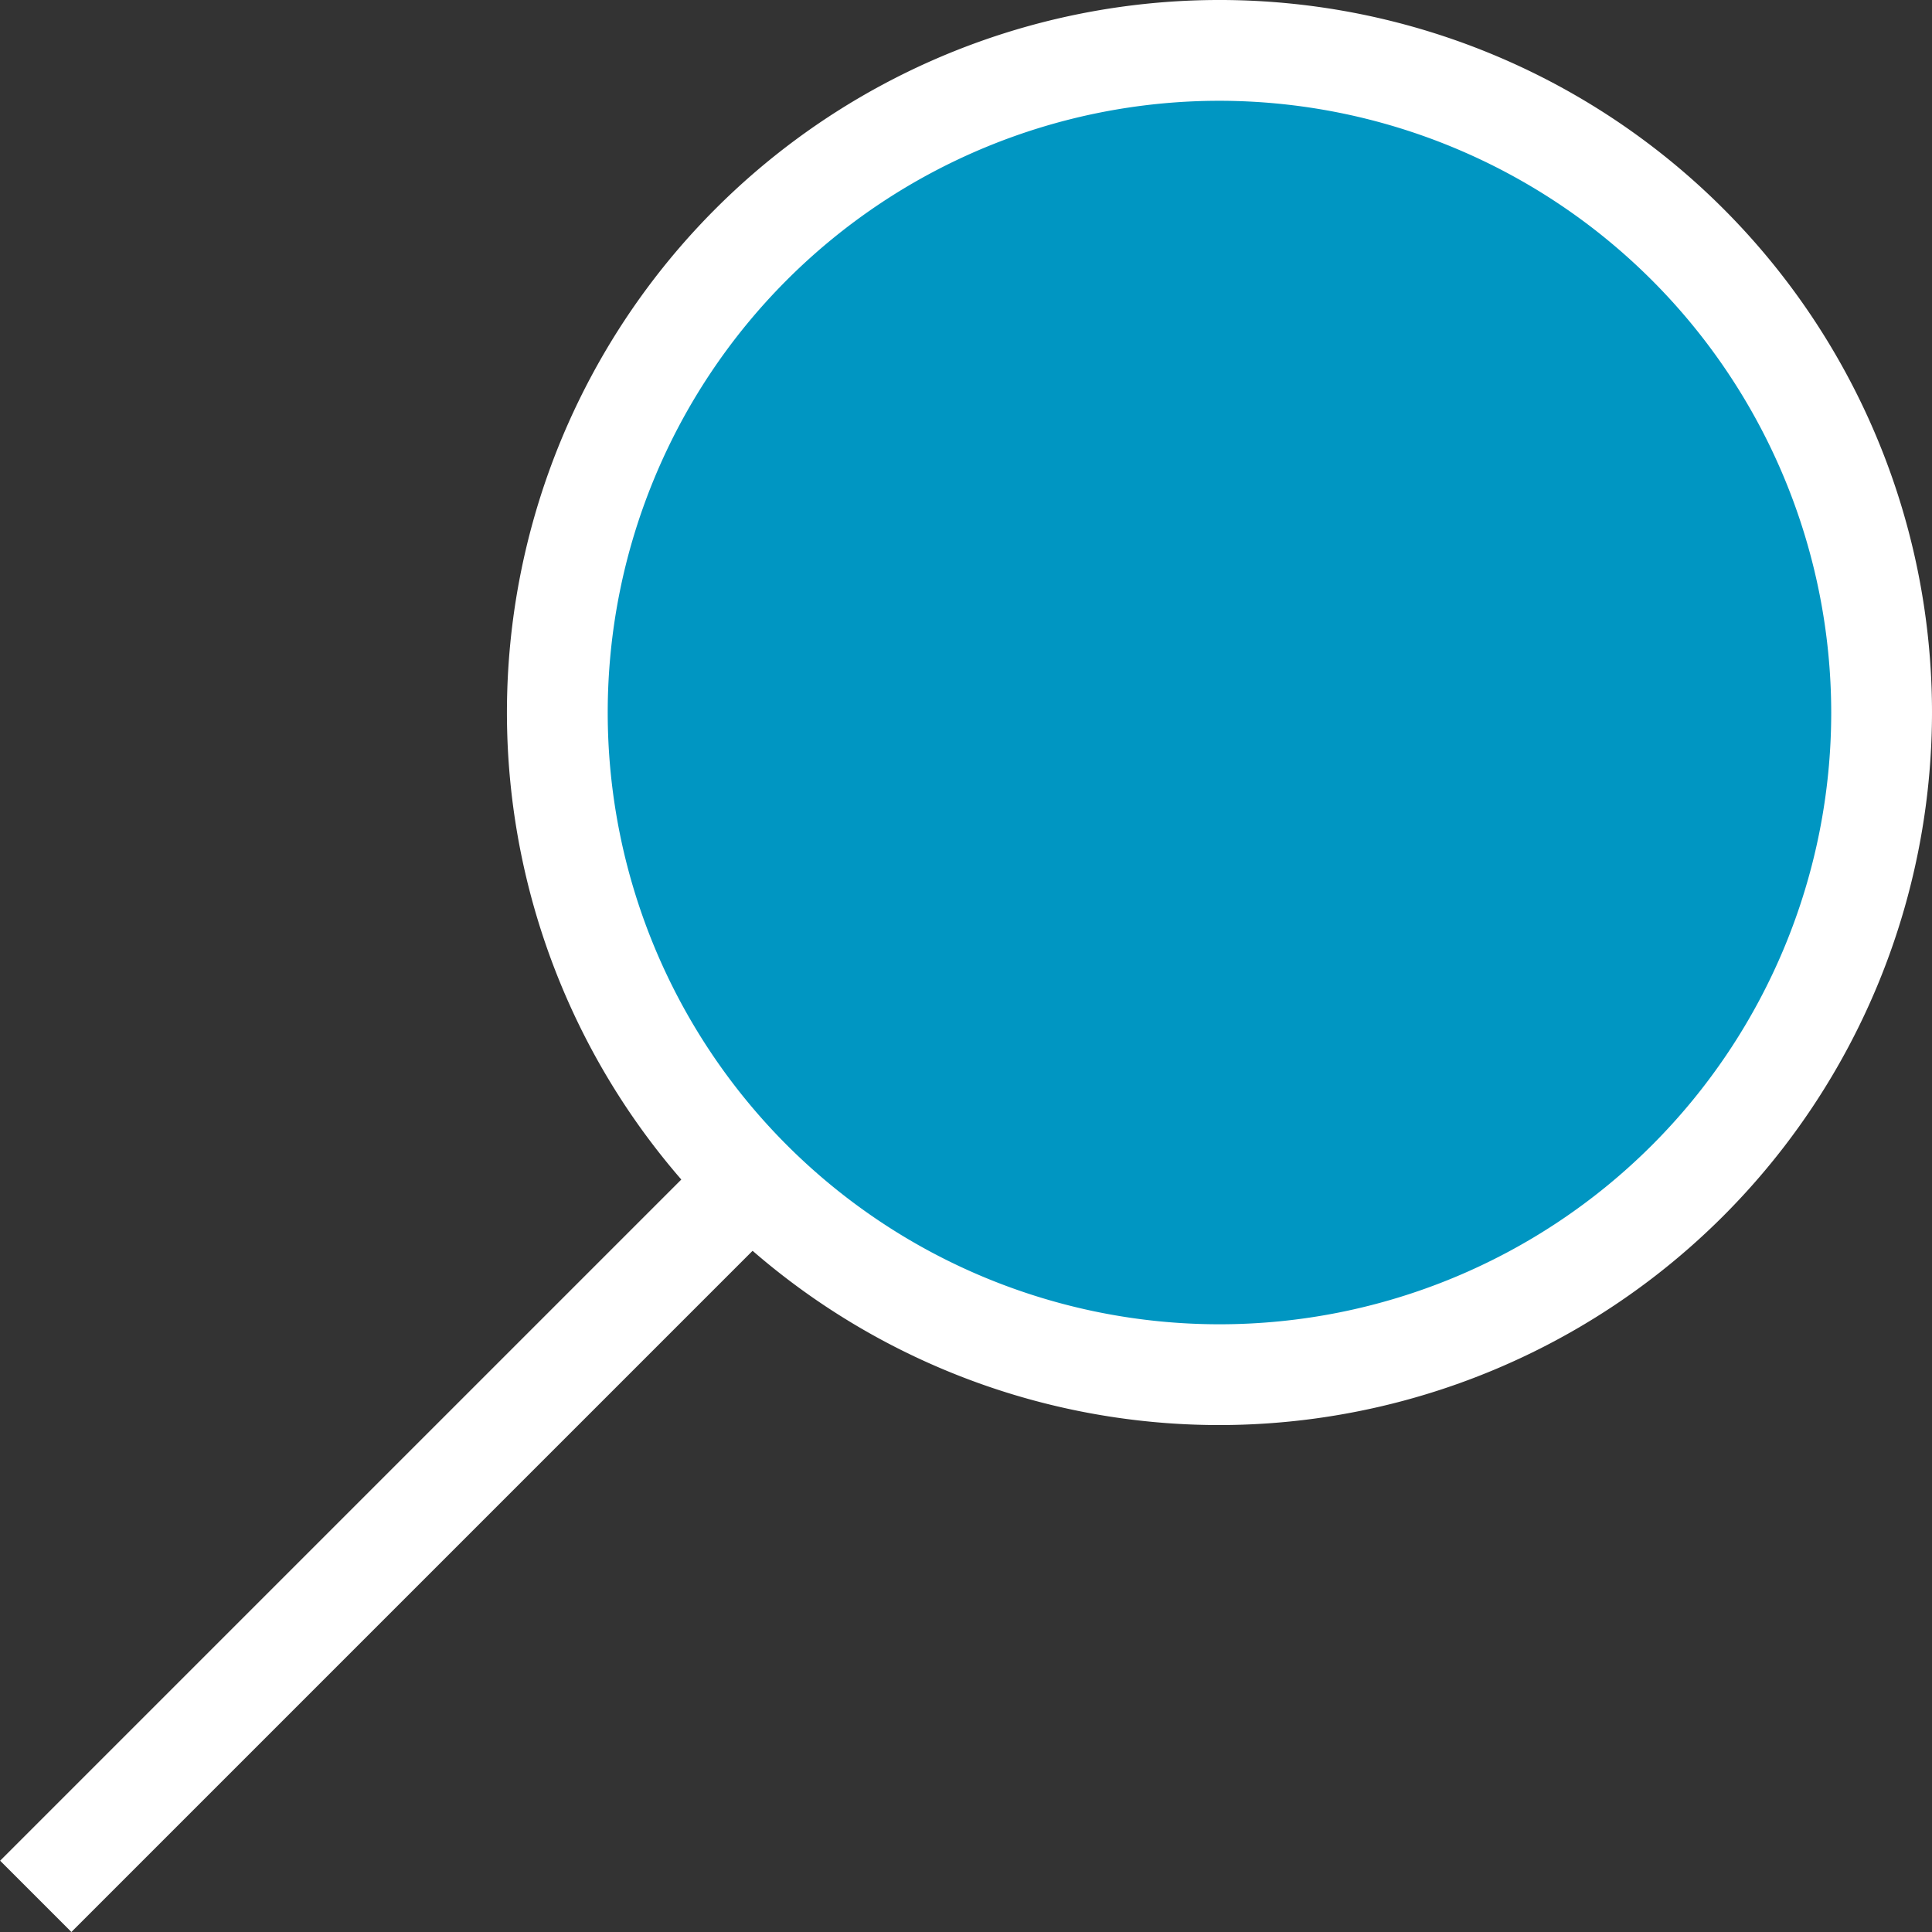 <svg xmlns="http://www.w3.org/2000/svg" width="57.51" height="57.51"><rect width="100%" height="100%" fill="#333333" stroke="none"/><defs><style>.cls-1{fill:#fff}</style></defs><g id="レイヤー_2" data-name="レイヤー 2"><g id="レイヤー_4" data-name="レイヤー 4"><path class="cls-1" transform="rotate(-45 18.68 38.822)" d="M-6.24 37.33h49.83v3H-6.24z"/><circle cx="36.3" cy="21.21" r="19.71" fill="#0096c2"/><path class="cls-1" d="M36.3 42.42a21.21 21.21 0 1121.21-21.21A21.23 21.23 0 0136.3 42.42zM36.3 3a18.21 18.21 0 1018.21 18.21A18.23 18.23 0 0036.3 3z"/></g></g></svg>